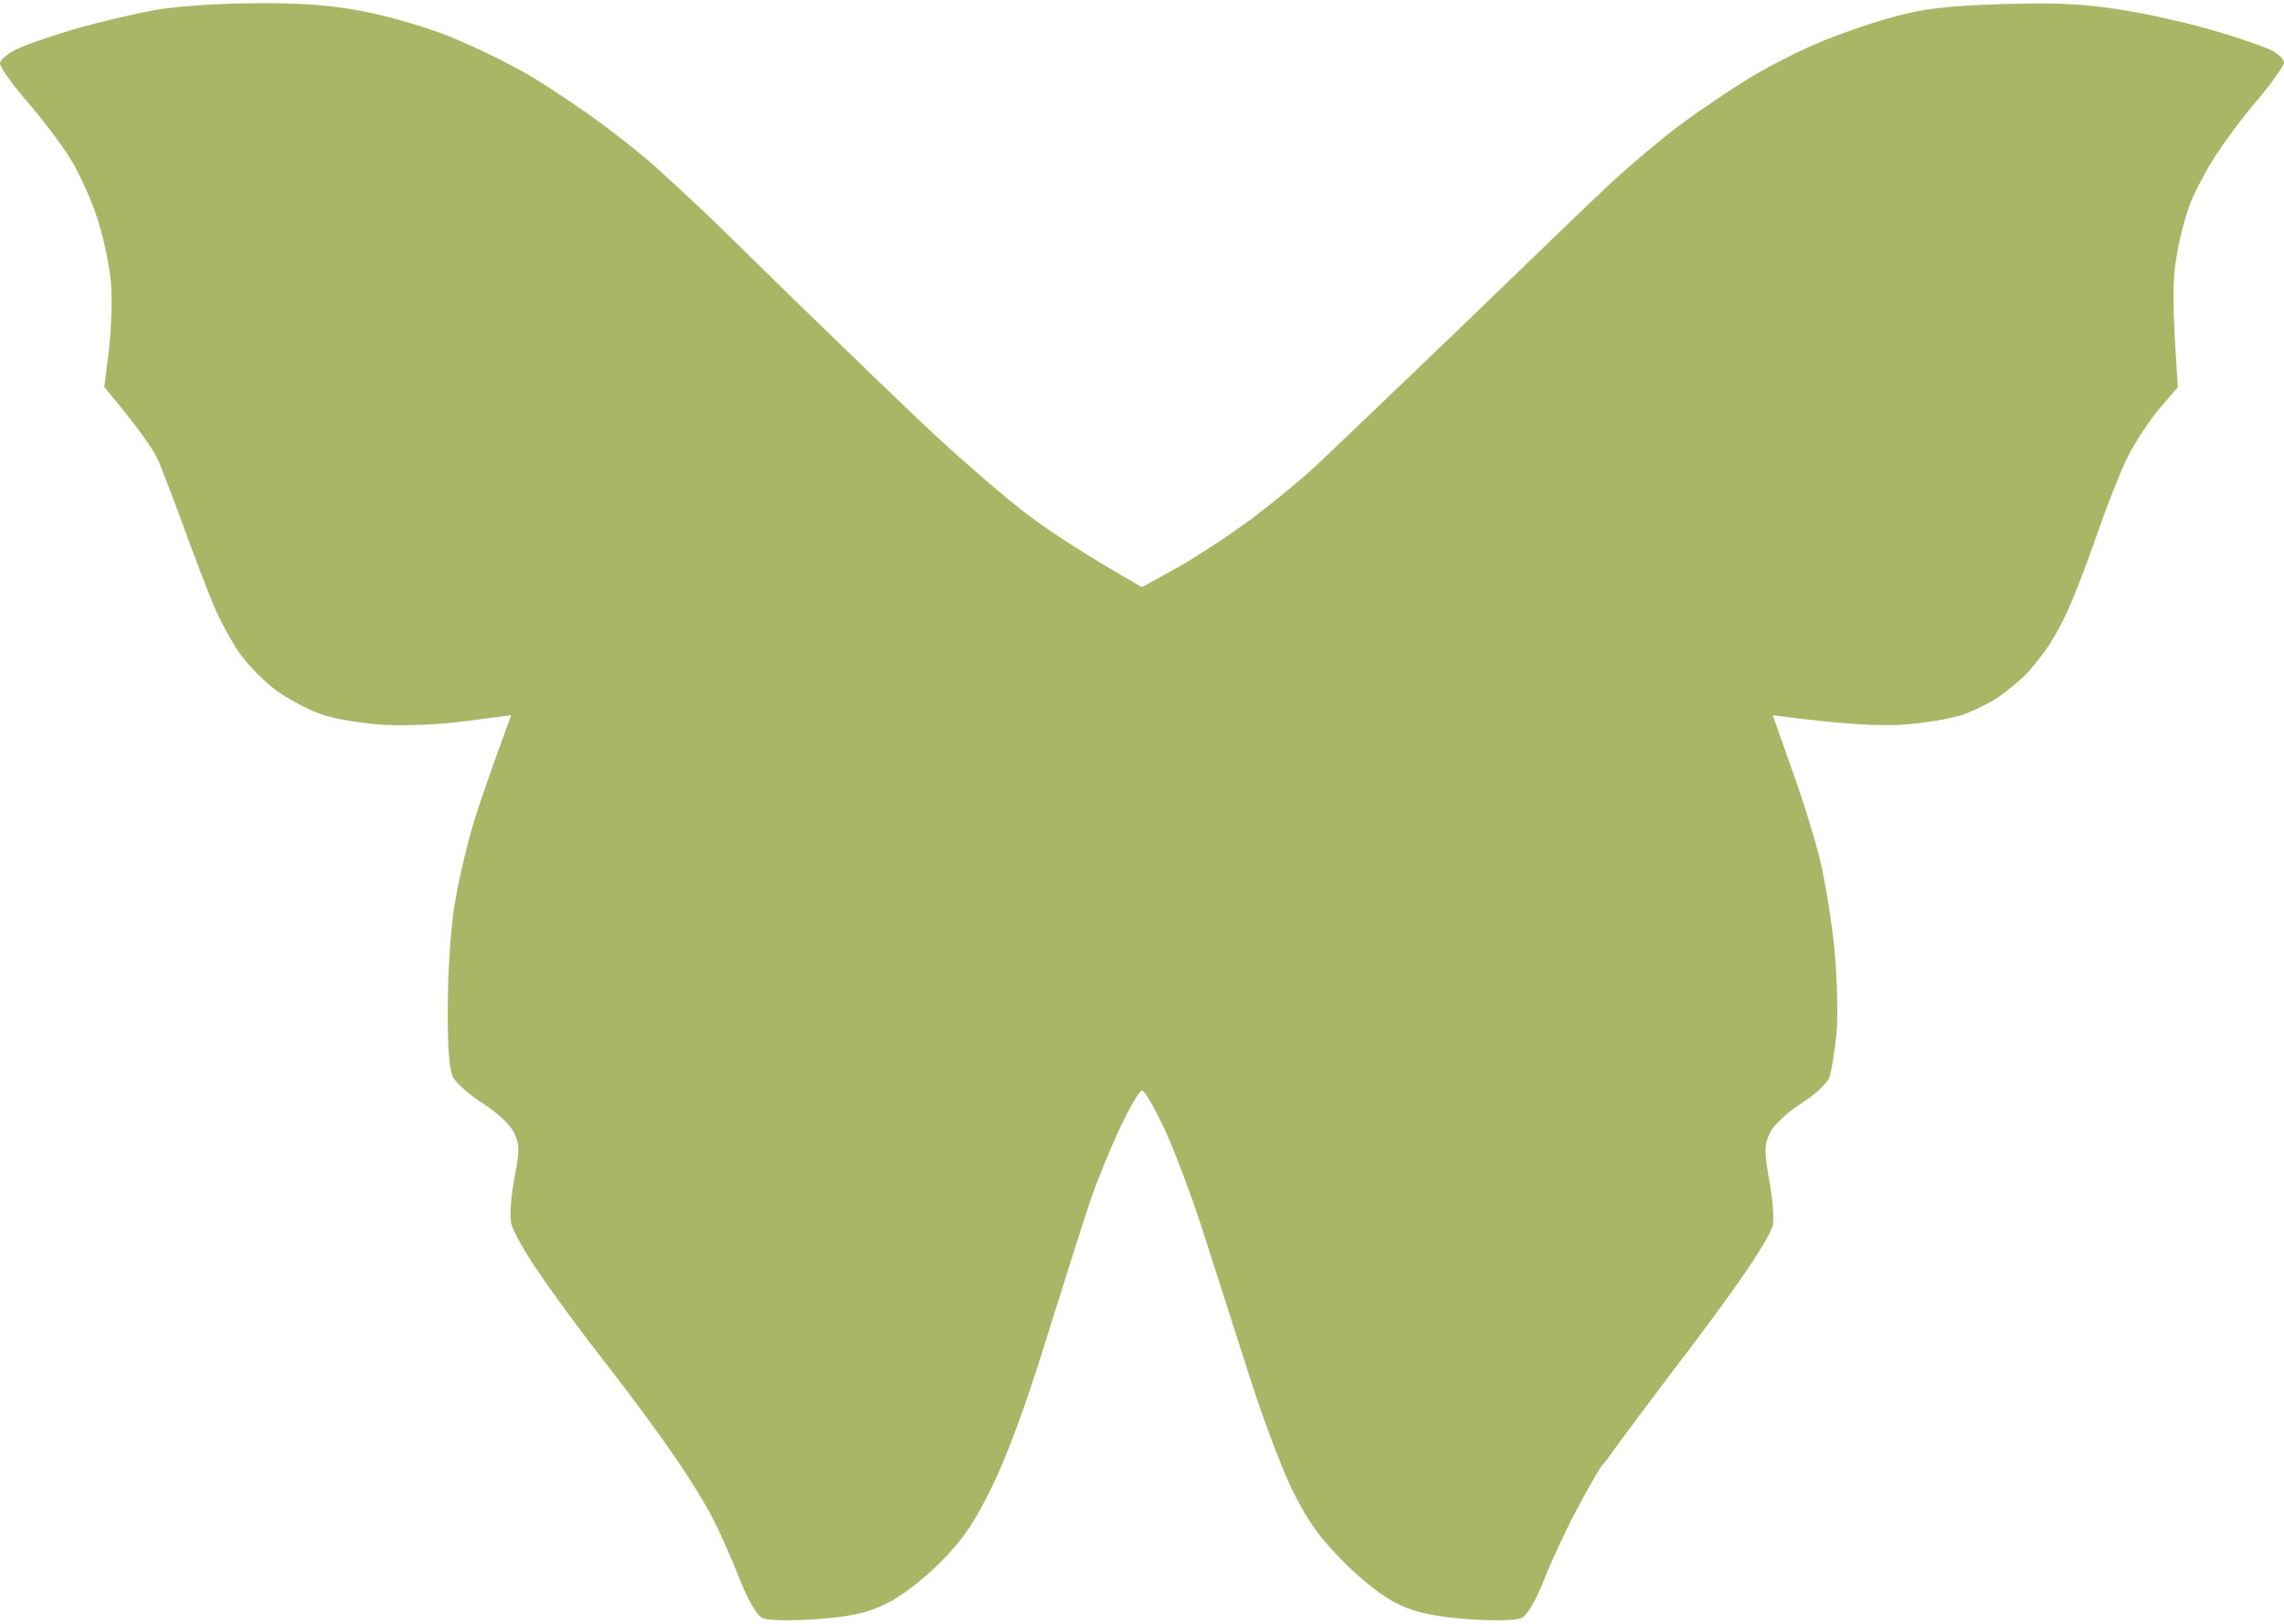 <svg version="1.2" xmlns="http://www.w3.org/2000/svg" viewBox="0 0 508 360" width="45" height="32">
	<title>logo-svg</title>
	<style>
		.s0 { fill: #a9b665 } 
	</style>
	<path id="Path 0" class="s0" d="m34.5 1.6c-4.4 0.8-12.1 2.6-17 4-4.9 1.4-10.9 3.4-13.3 4.5-2.3 1-4.2 2.6-4.2 3.4 0 0.8 2.6 4.5 5.9 8.3 3.2 3.7 7.5 9.3 9.5 12.5 2 3.1 4.8 9.2 6.2 13.5 1.4 4.2 2.8 10.8 3.1 14.7 0.3 3.9 0 10.6-0.5 15l-1 8c7.8 9.3 11 14 12.1 16.5 1 2.5 3.6 9.2 5.7 15 2.1 5.8 5 13.4 6.5 17 1.5 3.6 4.2 8.5 6 11 1.8 2.5 5.4 6.1 8.1 8.1 2.7 1.9 7.2 4.3 9.9 5.2 2.8 1 8.8 2 13.5 2.3 4.8 0.3 12.9 0 18.6-0.8l10.1-1.3c-4.6 12.4-7 19.6-8.4 24-1.3 4.4-3.1 11.8-3.9 16.5-1 5.1-1.7 14.3-1.8 23.1-0.1 10.2 0.3 15.3 1.2 17 0.7 1.3 3.8 4 6.8 5.9 3.1 2 6.1 4.8 6.8 6.5 1.2 2.6 1.2 4 0 10-0.7 3.9-1.1 8.4-0.7 10 0.3 1.6 3.2 6.8 6.5 11.5 3.2 4.7 9.7 13.5 14.4 19.5 4.7 6 11.4 15 14.8 20 3.5 5 7.7 11.7 9.3 15 1.7 3.3 4.3 9.3 5.9 13.4 1.7 4.3 3.7 7.8 4.9 8.4 1.2 0.6 5.8 0.7 12 0.3 7.8-0.6 11.2-1.3 15.5-3.4 3.2-1.5 8.2-5.3 12-9.1 5.1-5.1 7.7-8.9 11.7-17.1 3.3-6.7 7.7-18.7 12.1-33 3.9-12.4 8.2-26.1 9.7-30.5 1.5-4.4 4.5-11.7 6.6-16.2 2.2-4.6 4.3-8.3 4.9-8.3 0.6 0 2.7 3.7 4.9 8.3 2.1 4.5 5.9 14.5 8.4 22.2 2.5 7.7 7 21.9 10.1 31.5 3 9.6 7.5 21.7 10 26.8 3.5 7.1 6.2 10.8 11.6 16.2 4.2 4.2 9.1 8 12.3 9.4 3.8 1.8 7.8 2.6 15.2 3.2 6.3 0.4 10.7 0.3 12-0.3 1.2-0.6 3.2-4.1 4.9-8.4 1.6-4.1 4.9-11.2 7.4-15.9 2.5-4.7 5-9 5.6-9.7 0.6-0.6 2.2-2.8 3.6-4.8 1.4-1.9 6.9-9.3 12.2-16.3 5.4-7 12.4-16.5 15.6-21.2 3.3-4.7 6.2-9.6 6.5-11 0.3-1.4 0-5.9-0.8-10-1.1-6.3-1.1-8 0.1-10.5 0.8-1.7 3.7-4.5 6.8-6.5 3.1-1.9 6-4.6 6.5-6 0.5-1.4 1.2-5.9 1.6-10 0.3-4.1 0.1-12.4-0.5-18.5-0.6-6.1-2-14.6-3-19-1-4.4-3.8-13.6-6.3-20.5l-4.4-12.5c15.8 2.1 23.9 2.4 28.7 2.1 4.7-0.3 10.8-1.3 13.5-2.2 2.8-1 6.6-2.9 8.5-4.3 1.9-1.4 4.4-3.5 5.5-4.6 1.1-1.1 3.1-3.6 4.5-5.5 1.4-1.9 3.8-6.2 5.2-9.5 1.5-3.3 4.3-10.7 6.3-16.5 2-5.8 4.9-13.2 6.5-16.5 1.6-3.3 4.8-8.2 7.1-11l4.3-5c-1.3-18.4-1.2-24.3-0.3-29 0.6-3.9 2-9.2 3.1-12 1.1-2.7 3.6-7.5 5.6-10.5 1.9-3 6.1-8.7 9.4-12.5 3.2-3.8 5.8-7.6 5.8-8.2 0-0.7-1.2-1.9-2.7-2.7-1.6-0.8-7.3-2.8-12.8-4.4-5.5-1.6-15-3.8-21-4.7-8.5-1.3-14.6-1.6-26.5-1.2-12.3 0.4-17.3 1-24.5 3-5 1.4-12.4 4-16.5 5.8-4.1 1.7-10.9 5.2-15 7.7-4.1 2.5-11.1 7.2-15.5 10.5-4.4 3.3-11.1 9-15 12.6-3.9 3.6-18.9 18.1-33.5 32.2-14.6 14-29.2 28-32.5 31.1-3.3 3-9.6 8.2-14 11.5-4.4 3.3-11.7 8.1-16.2 10.7l-8.3 4.6c-12.8-7.3-20.3-12.3-25-15.8-4.7-3.5-14.1-11.6-21-18-6.9-6.4-20.8-19.9-31-29.8-10.2-10-20.1-19.7-22.1-21.5-2-1.9-5.6-5.2-8-7.4-2.4-2.3-8-6.8-12.4-10.1-4.4-3.3-11.8-8.3-16.5-11.1-4.7-2.8-12.8-6.7-18-8.8-5.2-2.1-13.9-4.6-19.2-5.6-7-1.4-13.9-1.9-24-1.8-7.9 0-17.9 0.7-22.3 1.5z"/>
</svg>